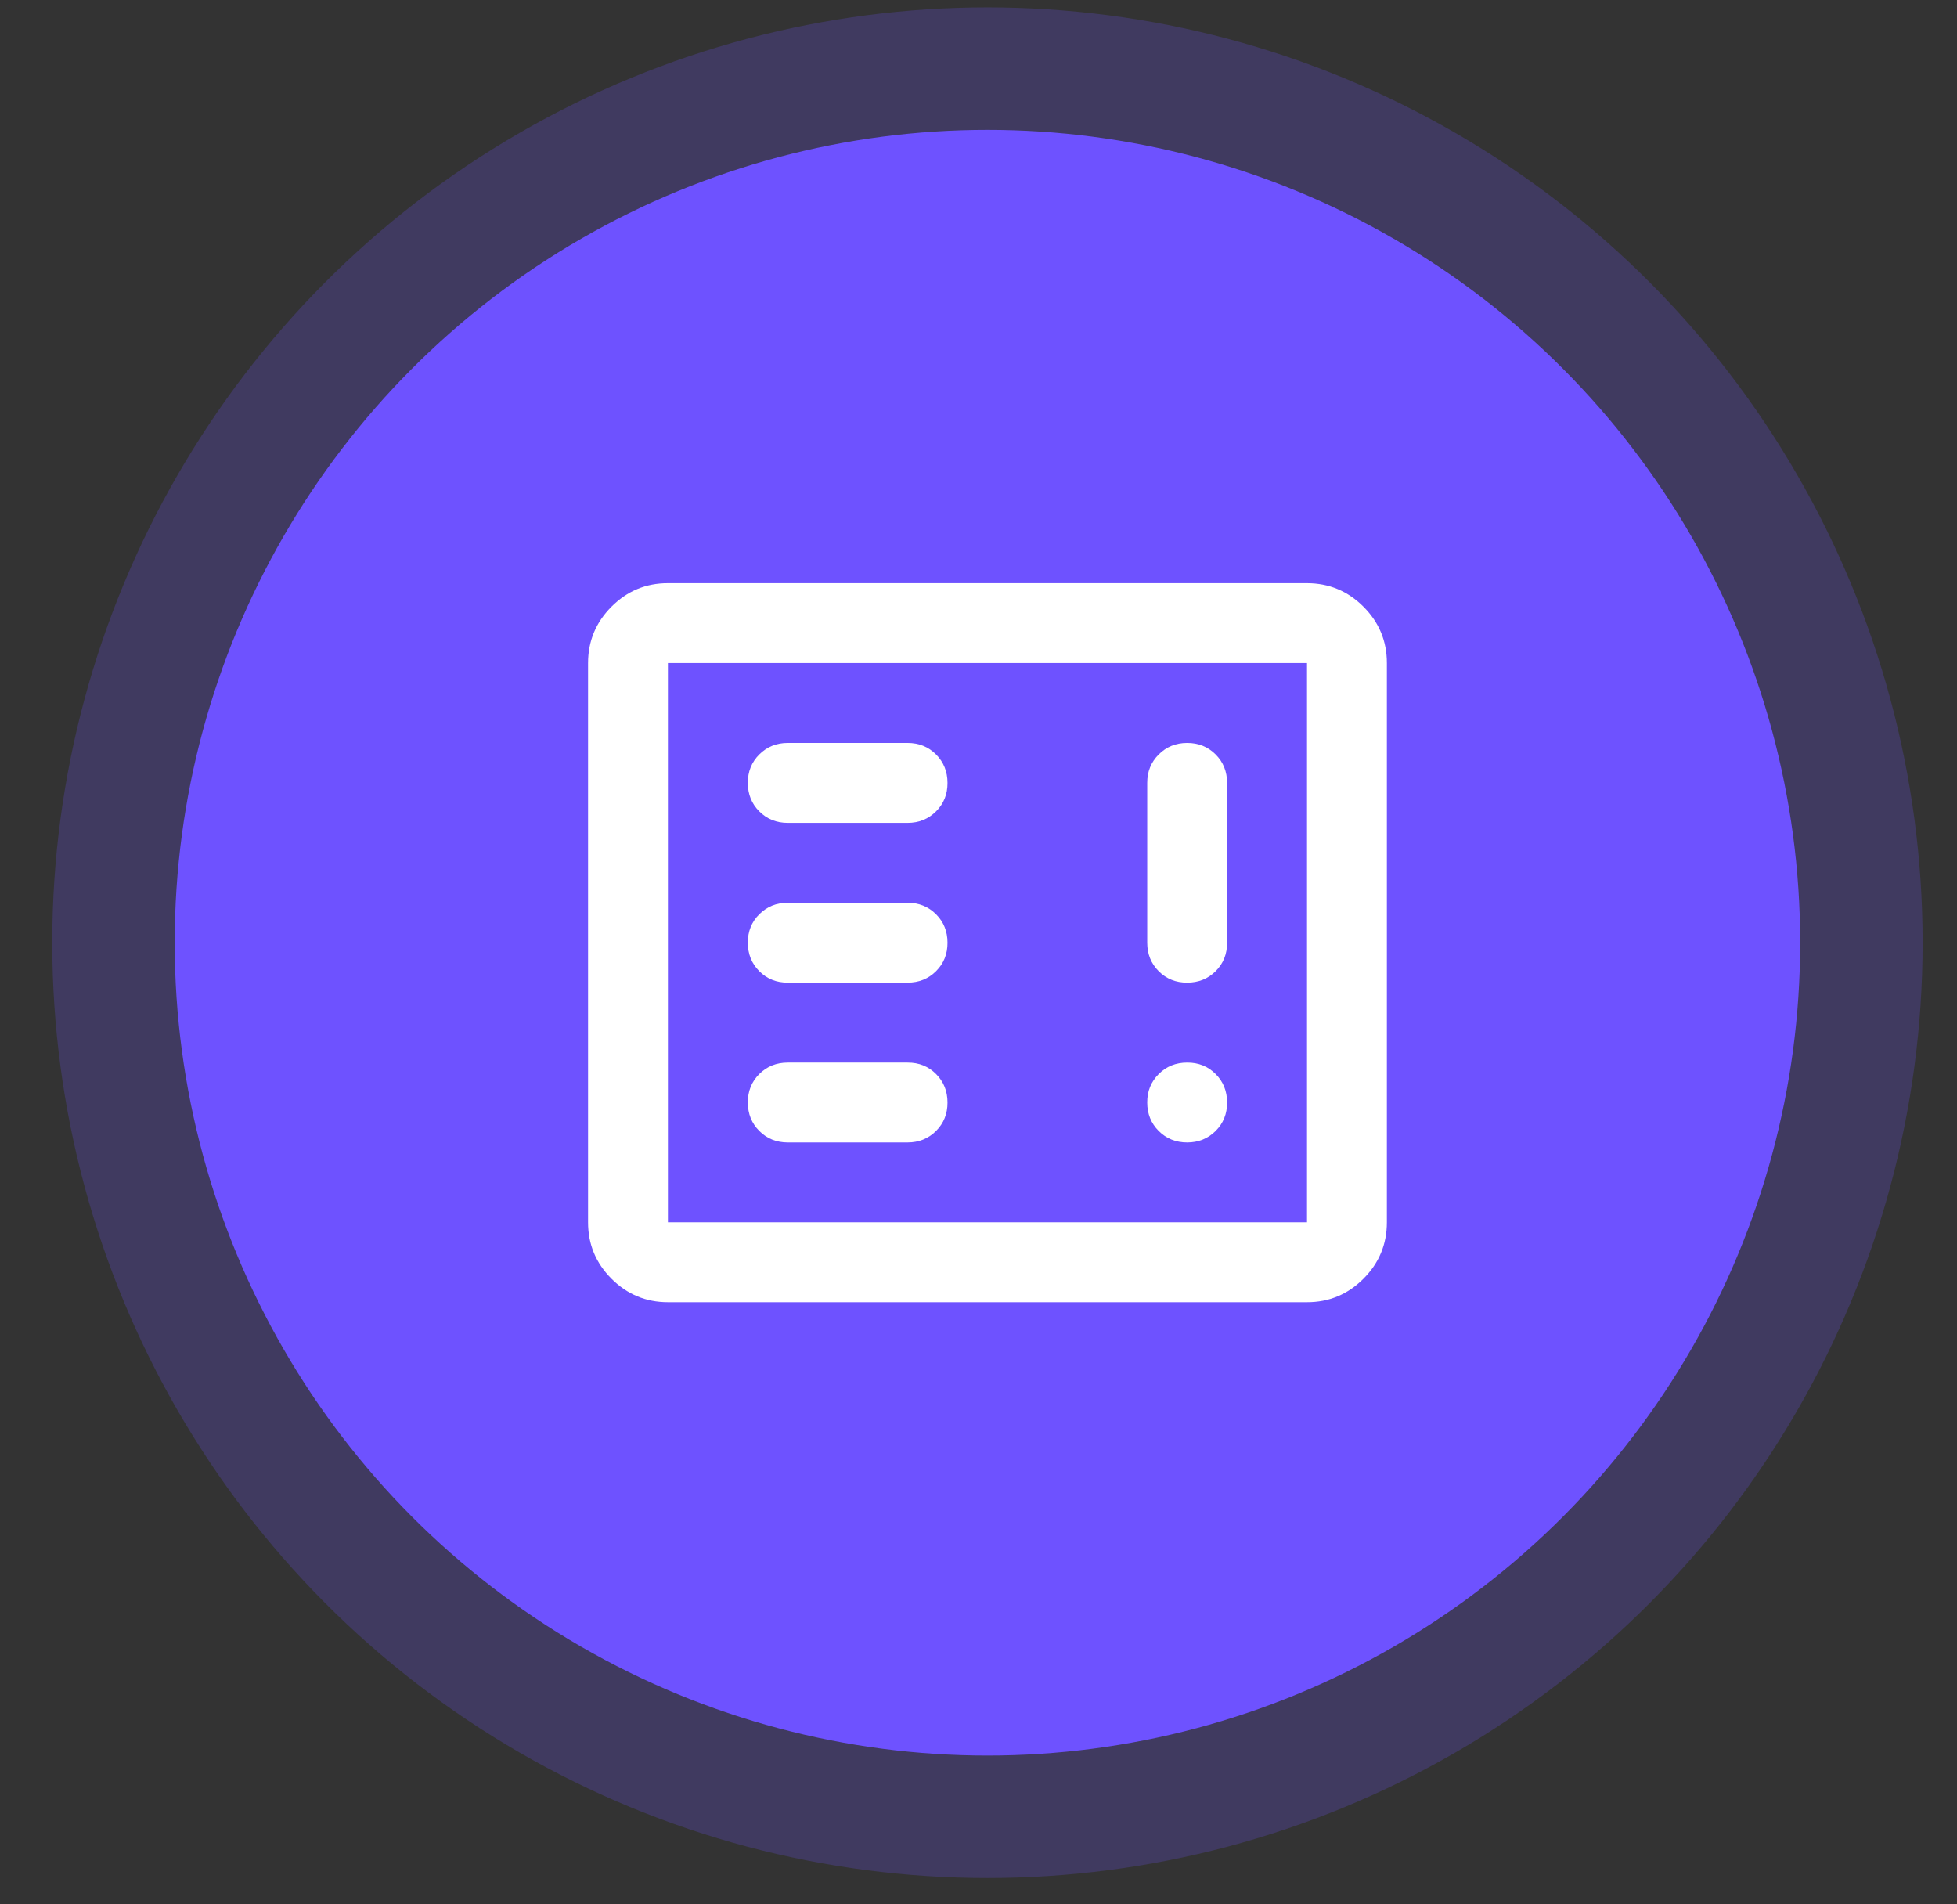 <svg width="37" height="36" viewBox="0 0 37 36" fill="none" xmlns="http://www.w3.org/2000/svg">
<rect x="0" y="0" width="37" height="36" fill="#333333" stroke="none"/>
<circle cx="18.669" cy="17.821" r="17.681" fill="#6E52FF" fill-opacity="0.22"/>
<circle cx="18.669" cy="17.821" r="15.366" fill="#6E52FF"/>
<path d="M14.894 21.597H17.159C17.373 21.597 17.553 21.524 17.698 21.379C17.843 21.234 17.915 21.055 17.914 20.842C17.914 20.628 17.842 20.448 17.697 20.303C17.552 20.158 17.373 20.086 17.159 20.087H14.894C14.68 20.087 14.5 20.159 14.355 20.304C14.21 20.449 14.138 20.628 14.139 20.842C14.139 21.056 14.211 21.235 14.356 21.38C14.501 21.525 14.68 21.597 14.894 21.597ZM14.894 18.576H17.159C17.373 18.576 17.553 18.504 17.698 18.359C17.843 18.214 17.915 18.035 17.914 17.821C17.914 17.607 17.842 17.428 17.697 17.283C17.552 17.138 17.373 17.066 17.159 17.066H14.894C14.68 17.066 14.5 17.139 14.355 17.284C14.21 17.428 14.138 17.608 14.139 17.821C14.139 18.035 14.211 18.215 14.356 18.36C14.501 18.505 14.68 18.577 14.894 18.576ZM22.445 14.045C22.231 14.045 22.052 14.118 21.907 14.263C21.762 14.408 21.689 14.587 21.69 14.801V17.821C21.69 18.035 21.762 18.215 21.907 18.36C22.052 18.505 22.232 18.577 22.445 18.576C22.659 18.576 22.839 18.504 22.984 18.359C23.129 18.214 23.201 18.035 23.2 17.821V14.801C23.2 14.587 23.128 14.407 22.983 14.262C22.838 14.117 22.659 14.045 22.445 14.045ZM14.894 15.556H17.159C17.373 15.556 17.553 15.483 17.698 15.338C17.843 15.193 17.915 15.014 17.914 14.801C17.914 14.587 17.842 14.407 17.697 14.262C17.552 14.117 17.373 14.045 17.159 14.045H14.894C14.68 14.045 14.5 14.118 14.355 14.263C14.21 14.408 14.138 14.587 14.139 14.801C14.139 15.014 14.211 15.194 14.356 15.339C14.501 15.484 14.68 15.556 14.894 15.556ZM12.628 24.617C12.213 24.617 11.857 24.469 11.561 24.173C11.265 23.877 11.118 23.522 11.118 23.107V12.535C11.118 12.12 11.266 11.764 11.562 11.468C11.858 11.172 12.214 11.024 12.628 11.025H24.711C25.126 11.025 25.482 11.173 25.778 11.469C26.074 11.765 26.221 12.12 26.221 12.535V23.107C26.221 23.522 26.073 23.878 25.777 24.174C25.481 24.47 25.125 24.618 24.711 24.617H12.628ZM12.628 23.107H24.711V12.535H12.628V23.107ZM22.445 21.597C22.659 21.597 22.839 21.524 22.984 21.379C23.129 21.234 23.201 21.055 23.2 20.842C23.2 20.628 23.128 20.448 22.983 20.303C22.838 20.158 22.659 20.086 22.445 20.087C22.231 20.087 22.052 20.159 21.907 20.304C21.762 20.449 21.689 20.628 21.69 20.842C21.69 21.056 21.762 21.235 21.907 21.38C22.052 21.525 22.232 21.597 22.445 21.597Z" fill="white"/>
</svg>

